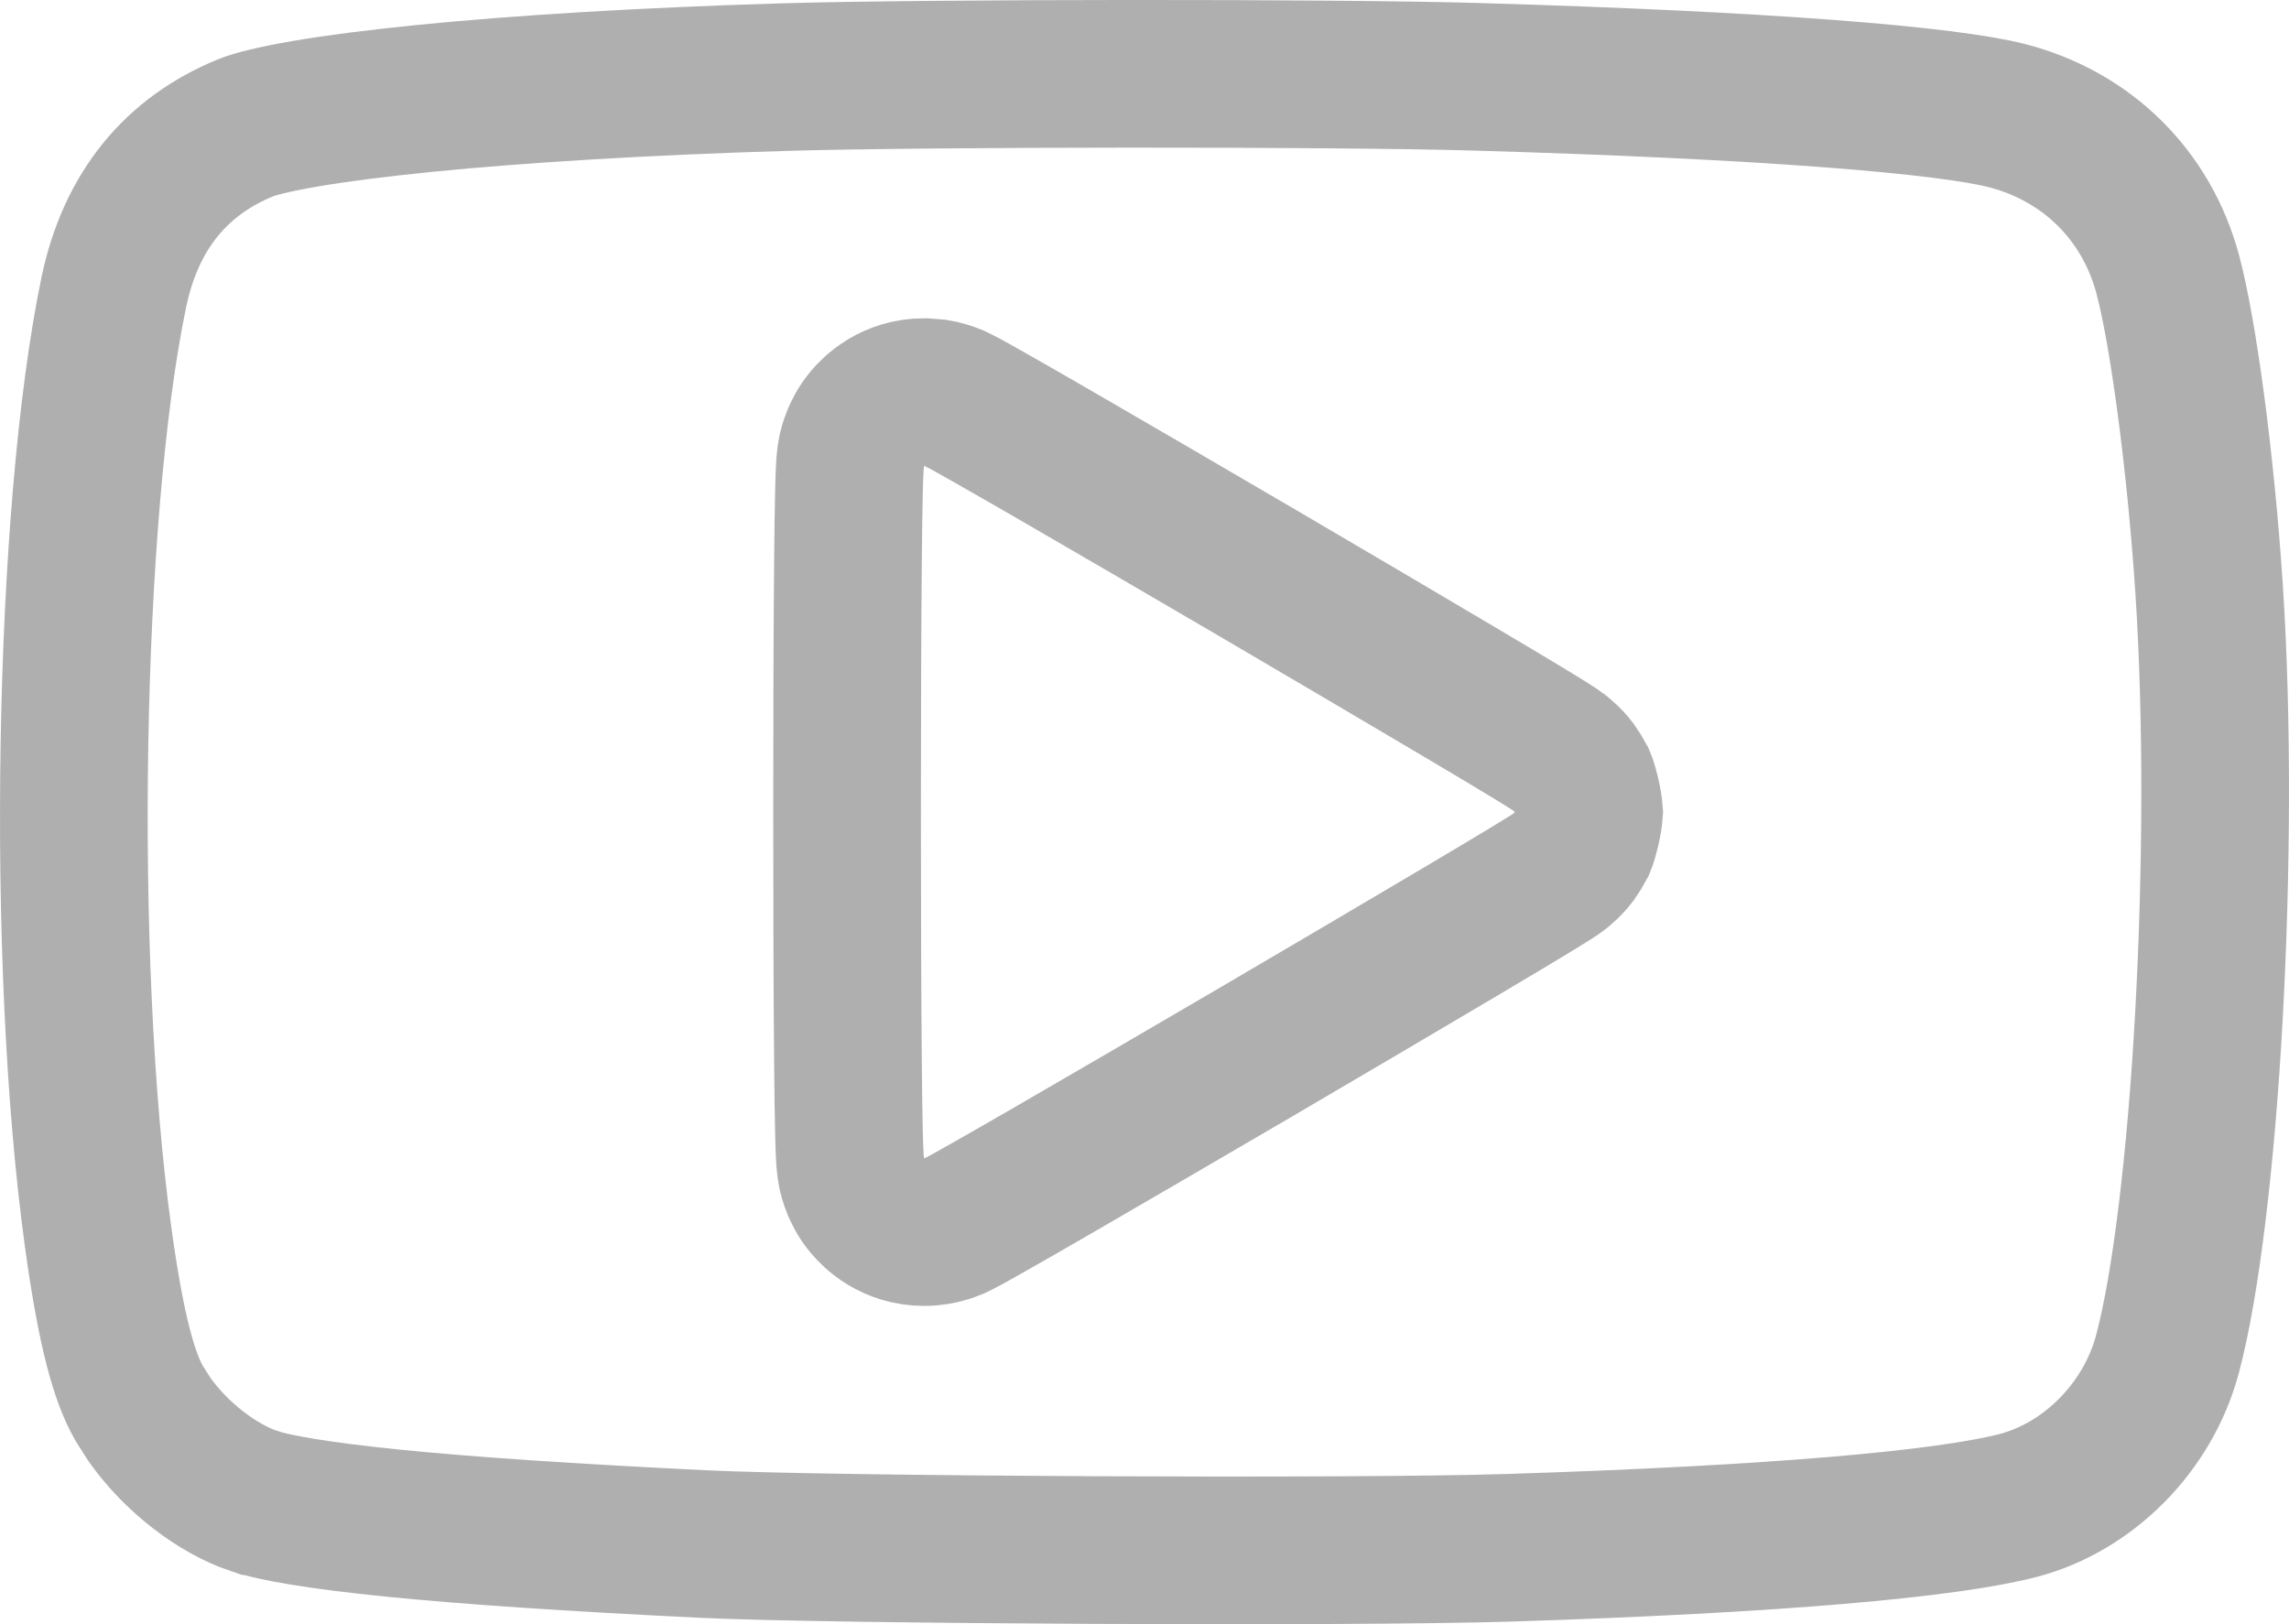 <svg width="31" height="22" viewBox="0 0 31 22" fill="none" xmlns="http://www.w3.org/2000/svg">
<path d="M10.604 1.045C12.51 0.987 18.077 0.984 19.988 1.04C21.915 1.096 23.512 1.173 24.742 1.266C25.997 1.36 26.803 1.468 27.189 1.568C28.27 1.851 29.07 2.645 29.357 3.713C29.564 4.483 29.804 6.244 29.918 7.98C30.033 9.731 30.022 11.842 29.915 13.771C29.807 15.721 29.603 17.406 29.355 18.338C29.09 19.337 28.278 20.145 27.332 20.392C26.366 20.643 24.059 20.85 20.441 20.965C18.339 21.032 11.225 20.998 9.512 20.914C7.734 20.827 6.358 20.735 5.339 20.633C4.289 20.528 3.702 20.42 3.443 20.333H3.442C2.938 20.163 2.385 19.736 2.025 19.229L1.884 19.007C1.689 18.664 1.511 18.076 1.329 16.758V16.757C0.812 12.999 0.921 6.938 1.541 3.96C1.772 2.853 2.389 2.113 3.331 1.729C3.435 1.686 3.69 1.617 4.138 1.54C4.565 1.467 5.112 1.397 5.761 1.332C7.058 1.203 8.727 1.101 10.604 1.045ZM12.516 5.311C12.087 5.311 11.832 5.568 11.748 5.669C11.655 5.78 11.609 5.886 11.592 5.927C11.554 6.017 11.538 6.092 11.534 6.112C11.523 6.167 11.518 6.215 11.517 6.23C11.512 6.272 11.509 6.316 11.508 6.35C11.504 6.422 11.501 6.52 11.498 6.636C11.492 6.869 11.488 7.206 11.484 7.623C11.476 8.459 11.472 9.634 11.472 11C11.472 12.366 11.476 13.542 11.484 14.378C11.488 14.795 11.492 15.131 11.498 15.364C11.501 15.48 11.504 15.578 11.508 15.65C11.509 15.684 11.512 15.728 11.517 15.77C11.518 15.785 11.523 15.832 11.534 15.888C11.538 15.908 11.554 15.983 11.592 16.073C11.609 16.114 11.655 16.22 11.748 16.331C11.832 16.432 12.087 16.689 12.516 16.689C12.644 16.689 12.743 16.664 12.769 16.657C12.809 16.647 12.841 16.636 12.858 16.63C12.893 16.617 12.921 16.605 12.934 16.6C12.961 16.587 12.985 16.575 12.999 16.568C13.03 16.553 13.064 16.534 13.098 16.516C13.167 16.478 13.262 16.424 13.375 16.36C13.603 16.231 13.923 16.048 14.301 15.829C15.057 15.392 16.057 14.808 17.054 14.225C18.05 13.641 19.045 13.055 19.792 12.612C20.165 12.391 20.478 12.204 20.699 12.07C20.809 12.004 20.899 11.948 20.965 11.907C20.996 11.888 21.03 11.866 21.059 11.847C21.071 11.838 21.097 11.821 21.125 11.799C21.136 11.79 21.171 11.763 21.21 11.726C21.227 11.709 21.272 11.666 21.319 11.604C21.343 11.571 21.395 11.488 21.422 11.437C21.457 11.355 21.512 11.137 21.521 11C21.512 10.863 21.457 10.644 21.422 10.563C21.395 10.512 21.343 10.429 21.319 10.396C21.272 10.334 21.227 10.291 21.21 10.274C21.171 10.237 21.136 10.21 21.125 10.201C21.097 10.18 21.071 10.162 21.059 10.154C21.03 10.135 20.996 10.114 20.965 10.094C20.899 10.053 20.809 9.996 20.699 9.93C20.478 9.796 20.165 9.609 19.792 9.388C19.045 8.945 18.05 8.359 17.054 7.775C16.057 7.192 15.057 6.608 14.301 6.171C13.923 5.952 13.603 5.769 13.375 5.64C13.262 5.576 13.167 5.522 13.098 5.484C13.064 5.466 13.029 5.448 12.999 5.433C12.985 5.426 12.961 5.413 12.934 5.4C12.921 5.395 12.893 5.383 12.858 5.37C12.841 5.364 12.809 5.353 12.769 5.343C12.756 5.339 12.724 5.331 12.681 5.324L12.516 5.311Z" stroke="#AFAFAF" stroke-width="2"/>
</svg>
